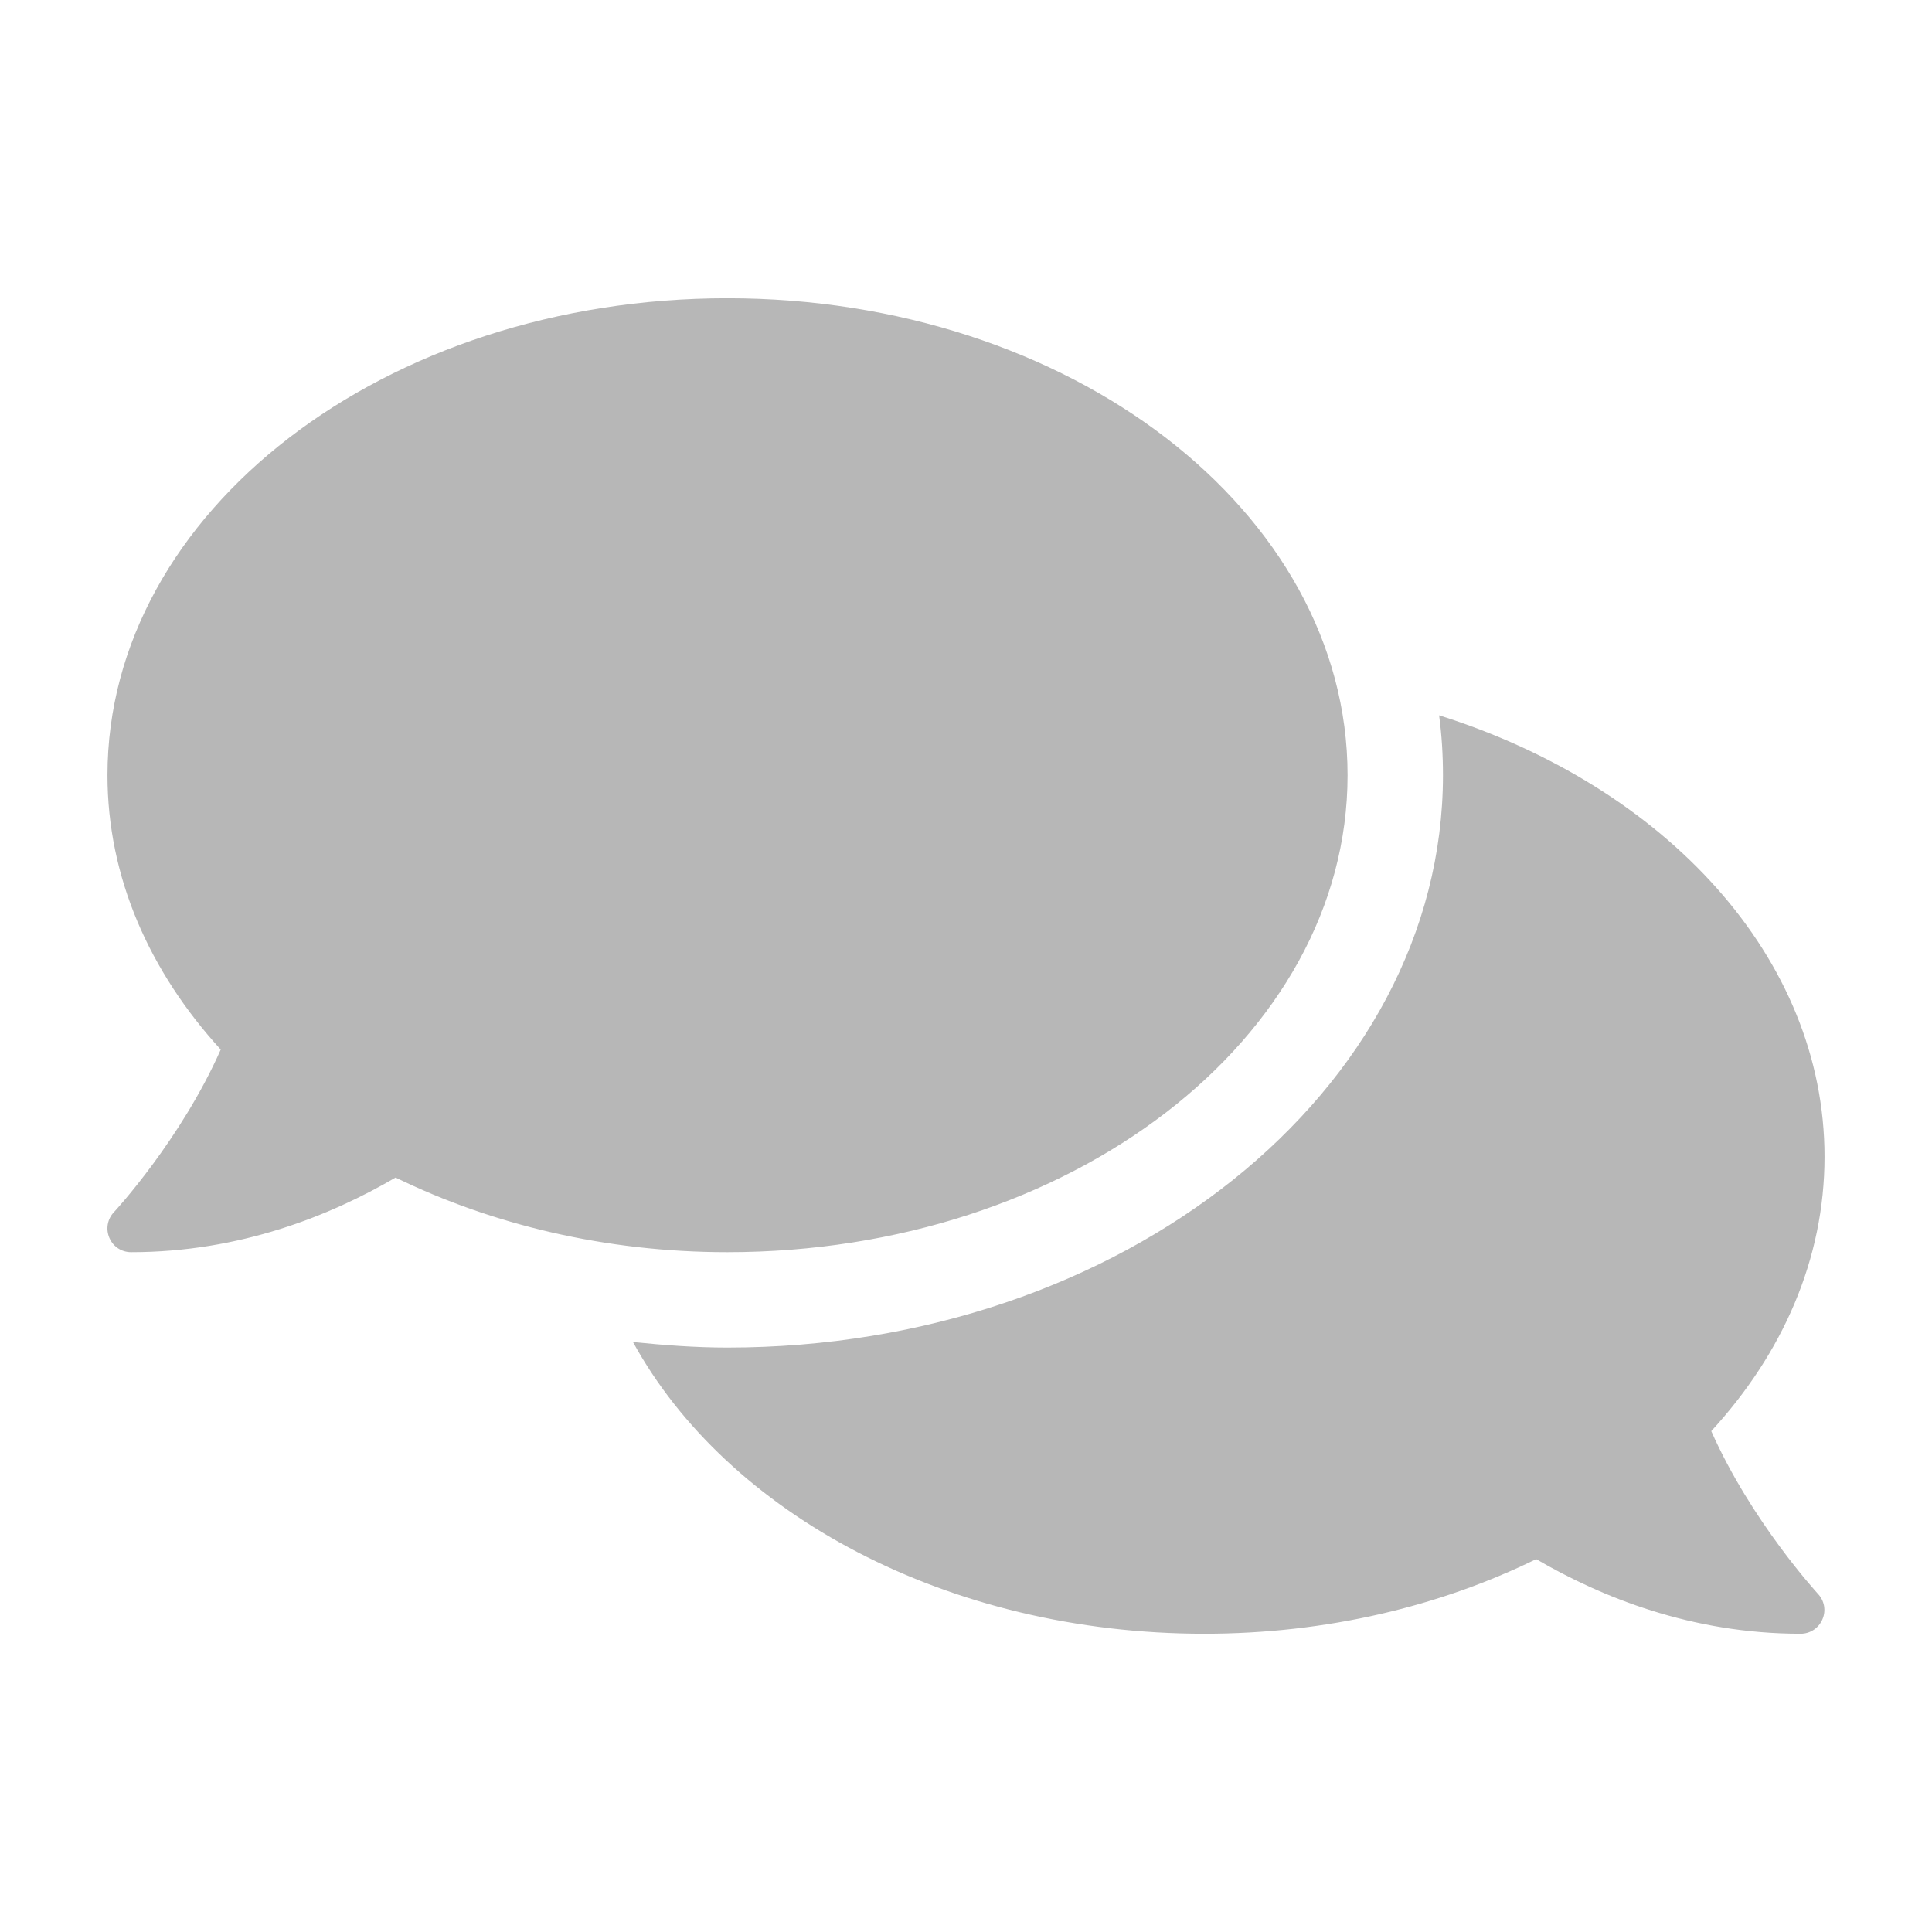 <?xml version="1.0" encoding="utf-8"?>
<!-- Generator: Adobe Illustrator 17.1.0, SVG Export Plug-In . SVG Version: 6.00 Build 0)  -->
<!DOCTYPE svg PUBLIC "-//W3C//DTD SVG 1.1//EN" "http://www.w3.org/Graphics/SVG/1.1/DTD/svg11.dtd">
<svg version="1.1" id="圖層_1" xmlns="http://www.w3.org/2000/svg" xmlns:xlink="http://www.w3.org/1999/xlink" x="0px" y="0px"
	 width="800px" height="800px" viewBox="0 0 800 800" enable-background="new 0 0 800 800" xml:space="preserve">
<g id="_x31_">
	<path fill="#B7B7B7" d="M558,321c0-109.1-114.9-197.5-256.8-197.5S44.5,211.9,44.5,321c0,42.3,17.4,81.3,46.9,113.6
		c-16.5,37.3-43.8,66.9-44.2,67.3c-2.7,2.8-3.5,7-1.9,10.7s5.1,5.9,9,5.9c45.2,0,82.6-15.2,109.5-30.9
		c39.8,19.4,86.8,30.9,137.4,30.9C443.1,518.5,558,430.1,558,321z M708.6,592.6c29.5-32.1,46.9-71.2,46.9-113.6
		c0-82.6-66-153.3-159.6-182.8c1.1,8.2,1.6,16.4,1.6,24.8c0,130.7-132.9,237-296.3,237c-13.3,0-26.3-1-39.1-2.3
		c38.9,71,130.2,120.8,236.6,120.8c50.6,0,97.6-11.4,137.4-30.9c26.9,15.7,64.3,30.9,109.5,30.9c4,0,7.5-2.4,9-5.9
		c1.6-3.6,0.9-7.8-1.9-10.7C752.4,659.5,725.2,630,708.6,592.6z"/>
</g>
<g id="_x32_" display="none">
	<path display="inline" fill="#B7B7B7" d="M250.8,256.3c-68.5,0-124.2,55.7-124.2,124.2s55.7,124.2,124.2,124.2S375,449,375,380.5
		S319.3,256.3,250.8,256.3z M250.8,489.3c-60,0-108.8-48.8-108.8-108.8s48.8-108.8,108.8-108.8s108.8,48.8,108.8,108.8
		S310.8,489.3,250.8,489.3z"/>
	<path display="inline" fill="#B7B7B7" d="M371.5,197.6c57.5,37.3,92.8,100.6,94.5,169c0.1,6.3,5.3,11.4,11.6,11.4
		c0.1,0,0.2,0,0.3,0c6.4,0,11.4-5.6,11.3-12c-1.9-76-41.1-146.2-105-187.7c-5.4-3.5-12.5-2-16,3.4
		C364.6,187,366.1,194.1,371.5,197.6z"/>
	<path display="inline" fill="#B7B7B7" d="M440.9,482l-0.5-127.2c-8-98-91.3-174.7-189.7-174.7S69.2,256.7,61.1,355.3L60.8,441H31
		v131h29.3l0,0h365.4h15.5H754v52h15v-52.1v-44.8V482H440.9z M75.8,556l0.7-200.1c7.4-90,83.9-160.4,174.2-160.4
		s167,70.3,174.3,159.8l0.7,200.7H75.8z M754,556h-34v-29h-15v29h-17v-10h-15v10h-28v-29h-15v29h-21v-10h-16v10h-28v-29h-15v29h-21
		v-10h-16v10h-28v-29h-15v29h-29v-58h313v29.1V556z"/>
</g>
<path id="_x33_" display="none" fill="#C9C9C9" d="M216,385l169-169l-55.4-55.4l-77.5,77.5c-3.9,3.9-10.2,3.9-14.1,0l0,0L224,224
	c-3.9-3.9-3.9-10.2,0-14.1l77.4-77.5l-42.2-42.3c-15.6-15.6-40.8-15.6-56.3,0L90.2,202.8c-15.6,15.6-15.6,40.8,0,56.3L216,385
	L216,385z M703.8,238.3c23.6-23.6,23.5-61.7,0-85.3L647,96.2c-23.5-23.6-61.8-23.6-85.3,0L503.9,154L646,296.1L703.8,238.3
	L703.8,238.3z M475.5,182.4l-373,372.9L78.9,690.2c-3.2,18.2,12.7,34.1,30.9,30.9l134.9-23.7l372.9-372.9L475.5,182.4z M709.8,540.8
	l-42.3-42.3L590.1,576c-3.9,3.9-10.2,3.9-14.1,0l-14-14c-3.9-3.9-3.9-10.2,0-14.1l77.5-77.4L584,415L415,584l125.9,125.8
	c15.6,15.6,40.8,15.6,56.3,0l112.7-112.6C725.4,581.6,725.4,556.4,709.8,540.8L709.8,540.8z"/>
<g id="_x34_" display="none">
	<path display="inline" fill="#C9C9C9" d="M83.5,292.5c-2.4,0-4.8-0.9-6.7-2.7c-3.8-3.7-3.9-9.8-0.2-13.7L258.5,88
		c3.7-3.8,9.8-3.9,13.7-0.2c3.8,3.7,3.9,9.8,0.2,13.7l-182,188.1C88.6,291.5,86,292.5,83.5,292.5z"/>
	<path display="inline" fill="#C9C9C9" d="M703.6,715H69.1c-5.3,0-9.7-4.3-9.7-9.7c0-5.3,4.3-9.7,9.7-9.7h634.5
		c5.3,0,9.7,4.3,9.7,9.7C713.2,710.6,708.9,715,703.6,715z"/>
	<g display="inline">
		<path fill="#C9C9C9" d="M707.2,711L214.6,556.6l-97.1-236.8L307,117.2l263.7,89.1l169.8,472.1L707.2,711z M229,540.9l473,148.3
			l16.2-15.8L555.7,221.6l-243.1-82.1L140,324L229,540.9z"/>
		<path fill="#C9C9C9" d="M430.3,477c-33.7,0-61.2-27.4-61.2-61.2c0-33.7,27.4-61.1,61.2-61.1c33.7,0,61.1,27.4,61.1,61.1
			C491.5,449.5,464,477,430.3,477z M430.3,373.9c-23.1,0-41.9,18.8-41.9,41.8c0,23.1,18.8,41.9,41.9,41.9s41.8-18.8,41.8-41.9
			C472.1,392.7,453.4,373.9,430.3,373.9z"/>
		
			<rect x="419.9" y="560.4" transform="matrix(-0.733 -0.68 0.68 -0.733 638.353 1390.446)" fill="#C9C9C9" width="343.9" height="19.3"/>
	</g>
</g>
<g id="_x35_" display="none">
	<g display="inline">
		<path fill="#C9C9C9" d="M672.6,723c0,2.8-2.3,5-5,5H132.4c-2.8,0-5-2.3-5-5V77c0-2.8,2.3-5,5-5h535.1c2.8,0,5,2.3,5,5L672.6,723
			L672.6,723z"/>
	</g>
	<g display="inline">
		<g>
			<g>
				<rect x="208.8" y="339.4" fill="#FFFFFF" width="113.4" height="47.8"/>
				<rect x="343.8" y="339.4" fill="#FFFFFF" width="113.4" height="47.8"/>
				<rect x="478.8" y="339.4" fill="#FFFFFF" width="113.4" height="47.8"/>
			</g>
			<g>
				<rect x="208.8" y="426.6" fill="#FFFFFF" width="113.4" height="47.8"/>
				<rect x="343.8" y="426.6" fill="#FFFFFF" width="113.4" height="47.8"/>
				<rect x="478.8" y="426.6" fill="#FFFFFF" width="113.4" height="47.8"/>
			</g>
			<g>
				<rect x="207.8" y="513.9" fill="#FFFFFF" width="113.4" height="47.8"/>
				<rect x="342.8" y="513.9" fill="#FFFFFF" width="113.4" height="47.8"/>
			</g>
			<rect x="499.9" y="513.9" fill="#FFFFFF" width="92.3" height="135"/>
			<g>
				<rect x="207.8" y="601.1" fill="#FFFFFF" width="113.4" height="47.8"/>
				<rect x="342.8" y="601.1" fill="#FFFFFF" width="113.4" height="47.8"/>
			</g>
		</g>
		<rect x="200.2" y="151.1" fill="#FFFFFF" width="399.6" height="134.7"/>
	</g>
</g>
<g id="_x36_" display="none">
	<path display="inline" fill="#B7B7B7" d="M659.6,660.7H140.4c-5.7,0-10.4-4.7-10.4-10.4V509.6c0-5.7,4.6-10.4,10.4-10.4h206.8v-161
		l-6.5-8.5c-27.4-33.4-54-70-54-118.5c0-69.3,56.4-125.7,125.7-125.7s125.7,56.4,125.7,125.7c0,46.3-22.8,78.4-54.9,118.8l-5.6,7.2
		v161.9h182c5.7,0,10.4,4.6,10.4,10.4v140.6C670,656,665.3,660.7,659.6,660.7z M150.8,639.9h498.4V520h-182
		c-5.7,0-10.4-4.7-10.4-10.4V333.8c0-2.3,0.8-4.5,2.1-6.3l7.8-10.1c0-0.1,0.1-0.1,0.1-0.2c30.5-38.3,50.5-66.3,50.5-106
		c0-57.9-47.1-104.9-104.9-104.9s-104.9,47.1-104.9,104.9c0,41.7,23.4,73.7,49.5,105.4c0.1,0.1,0.2,0.2,0.3,0.3l8.7,11.5
		c1.4,1.8,2.1,4,2.1,6.3v174.8c0,5.7-4.6,10.4-10.4,10.4H150.8V639.9z"/>
	<g display="inline">
		<rect x="93.9" y="629.6" fill="#FFFFFF" width="612.2" height="74.5"/>
		<path fill="#B7B7B7" d="M706.1,714.4H93.9c-5.7,0-10.4-4.7-10.4-10.4v-74.5c0-5.7,4.7-10.4,10.4-10.4h612.2
			c5.7,0,10.4,4.7,10.4,10.4V704C716.5,709.8,711.9,714.4,706.1,714.4z M104.3,693.7h591.5V640H104.3V693.7z"/>
	</g>
</g>
<g id="_x37_" display="none">
	<path display="inline" fill="#B7B7B7" d="M621.2,441.2c-2.1,0-4.1-0.7-5.8-2.2l-32.1-28.5c-2.4-2.1-3.4-5.4-2.7-8.5
		c5.5-22.5,6.7-43.4,3.3-56c-2.8-10.2-5.3-16.8-21.2-24.2c-4.5-2.1-9.6-3.1-15.3-3.1c-9.1,0-18.2,2.8-23.2,5.5
		c-4.5,2.5-15.1,12.9-21.2,19.5c-1.6,1.7-3.8,2.7-6.2,2.8c-2.4,0-4.6-0.9-6.3-2.5l-62.2-61.6c-3.4-3.3-3.4-8.8-0.1-12.2
		c0.2-0.2,17-17.7,23.5-27.1c4.8-7,6.1-30.1,0.9-43.3c-3.7-9.4-52-77.1-141.2-83.9c-4.1-0.3-7.4-3.5-7.9-7.5c-0.5-4.1,1.9-8,5.8-9.3
		c1.6-0.6,40.5-13.8,81.9-16.2c2.8-0.2,5.8-0.2,8.9-0.2c45.5,0,134.8,16.9,180.7,62.3c46,45.4,56.2,58.6,56.6,59.1
		c2.2,2.9,2.4,6.7,0.5,9.8c-7.1,11.5-16.4,31.2-15,39.2c2,11.2,13.1,22.1,20.5,22.8c4,0.4,8.2,0.6,12.5,0.6c11,0,20.8-1.3,28-2.2
		c4.4-0.6,7.8-1,10.6-1.1c2.6-0.1,5,1,6.7,2.9l37.6,42.2c3.1,3.5,2.9,8.7-0.4,12L627.3,438.7C625.6,440.3,623.4,441.2,621.2,441.2z
		 M598.7,401l22.2,19.7l99.4-97.1l-29.2-32.8c-1.5,0.2-3.2,0.4-5,0.6c-7.7,1-18.2,2.4-30.3,2.4c-4.8,0-9.6-0.2-14.1-0.7
		c-15.9-1.5-32.7-18.8-35.9-37c-2.4-14,8.2-35.3,14.1-45.9c-6-6.8-20.4-22.5-51.3-52.9C528.6,117.8,446,100,400.1,100
		c-2.8,0-5.5,0.1-7.9,0.2c-14,0.8-27.9,3-40,5.5c69.1,19.7,110.1,71.8,116.5,87.8c6.5,16.3,6.7,45.8-2.7,59.5
		c-4.7,6.8-13.5,16.7-19.4,23.1l49.9,49.5c5.7-5.7,13.8-13.4,19.4-16.5c6.7-3.7,18.5-7.7,31.6-7.7c8.3,0,15.9,1.6,22.7,4.7
		c22.2,10.3,27,22.1,30.6,35.4C604.7,355.9,603.9,377.4,598.7,401z"/>
	<path display="inline" fill="#B7B7B7" d="M130.4,717.3c-2.3,0-4.5-0.9-6.1-2.5l-62.7-62.1c-3.4-3.4-3.4-8.9-0.1-12.3L260.2,440
		c3.4-3.4,8.9-3.4,12.3-0.1c3.4,3.4,3.4,8.9,0.1,12.3L79.9,646.5l50.4,49.9l237.4-239.6c3.4-3.4,8.9-3.4,12.3-0.1
		c3.4,3.4,3.4,8.9,0.1,12.3L136.5,714.7C134.9,716.4,132.7,717.3,130.4,717.3L130.4,717.3z"/>
	<path display="inline" fill="#B7B7B7" d="M442.1,402.8c-2.2,0-4.4-0.8-6.1-2.5c-3.4-3.4-3.4-8.9-0.1-12.3l49.1-49.5l-50.3-49.9
		l-17.5,17.6c-3.4,3.4-8.9,3.4-12.3,0.1c-3.4-3.4-3.4-8.9-0.1-12.3l23.6-23.8c1.6-1.6,3.8-2.6,6.1-2.6l0,0c2.3,0,4.5,0.9,6.1,2.5
		l62.7,62.1c3.4,3.4,3.4,8.9,0.1,12.3l-55.2,55.7C446.5,401.9,444.3,402.8,442.1,402.8z"/>
	<path display="inline" fill="#B7B7B7" d="M608.8,716.6L328,416.2l50.3-47l280.9,300.4L608.8,716.6z M352.5,417l257.2,275.1
		l24.9-23.3L377.4,393.7L352.5,417z"/>
	
		<rect x="585.5" y="629.1" transform="matrix(-0.683 -0.73 0.73 -0.683 524.882 1529.012)" display="inline" fill="#B7B7B7" width="17.3" height="43.1"/>
	<path display="inline" fill="#B7B7B7" d="M308,455.2L308,455.2c-4.4,0-8.2-3.2-9-7.6l-11.7-63.8l-68.8-13.6
		c-2.3-0.5-4.6-1.8-6.2-3.5l-144.9-155c-2.2-2.4-3.2-5.8-2.7-9l6.6-40c0.4-2.4,1.7-4.9,3.5-6.5l61-57c1.8-1.7,4.4-2.9,6.9-3
		l41.1-3.1c3.1-0.2,6.4,1.1,8.6,3.4l146.1,156.2c1.6,1.8,2.8,4.3,3,6.7l7.2,67.3l62.7,16c3.3,0.8,5.9,3.4,6.7,6.6
		c0.8,3.2-0.2,6.7-2.7,9l-101.1,94.5C312.6,454.3,310.4,455.2,308,455.2z M223.7,353.5l71.8,14.2c4,0.8,7.2,4,8,8.1l9.9,54
		l79.4-74.2l-53.2-13.5c-4.1-1-7.1-4.5-7.5-8.7l-7.5-70.4L182,110.5l-35.9,2.7l-58,54.3l-5.7,34.8L223.7,353.5z"/>
</g>
<g id="_x38_" display="none">
	<path display="inline" fill="#C9C9C9" d="M619.8,181l110.5-2.6l44.3,166.3l-33.5-0.5v41.2c1.3,0.8,2.3,2.3,2.3,4.4
		c0,2.8-2,4.9-4.6,4.9s-4.6-2.1-4.6-4.9c0-2,1-3.6,2.5-4.4v-41.2l-45.3-0.8v242.1c29.4,1.5,51.4,8.2,51.4,16.4
		c0,9.2-29.2,16.6-65.5,16.6s-65.8-7.4-65.8-16.6c0-8.2,22.3-14.8,51.7-16.4V343l-83.2-1.3L619.8,181z"/>
	<g display="inline">
		<path fill="#C9C9C9" d="M527.8,575.7c0,11.9-10.1,21.6-22.6,21.6H98.7c-12.5,0-22.6-9.7-22.6-21.6v-10.1
			c0-11.9,10.1-21.6,22.6-21.6h406.5c12.5,0,22.6,9.7,22.6,21.6V575.7z"/>
		<g>
			<g>
				<path fill="#FFFFFF" d="M98.4,496.8c-7.4,0-10.1-4.1-10.1-8v-99c0-5.5,9.4-17.6,18.8-17.6h183.3c5.1,0,8.3,3.7,8.3,9.6v106.9
					c0,5.3-2.8,8-8.3,8L98.4,496.8L98.4,496.8z"/>
				<path fill="#C9C9C9" d="M295.5,488.8c0,3.5-1.3,4.8-5.1,4.8h-192c-3.8,0-6.9-1.3-6.9-4.8v-99c0-3.5,7.9-14.4,15.6-14.4h183.3
					c3.8,0,5.1,2.9,5.1,6.4V488.8L295.5,488.8z"/>
			</g>
			<g>
				<path fill="#FFFFFF" d="M306.8,496.8c-5.5,0-8.3-2.7-8.3-8V381.9c0-5.9,3.2-9.6,8.3-9.6h183.3c9.3,0,18.8,12,18.8,17.6v99
					c0,3.9-2.6,8-10.1,8h-192L306.8,496.8L306.8,496.8z"/>
				<path fill="#C9C9C9" d="M301.7,488.8c0,3.5,1.3,4.8,5.1,4.8h192c3.8,0,6.9-1.3,6.9-4.8v-99c0-3.5-7.9-14.4-15.6-14.4H306.8
					c-3.8,0-5.1,2.9-5.1,6.4L301.7,488.8L301.7,488.8z"/>
			</g>
		</g>
		<path fill="#FFFFFF" d="M110.4,543.1c-13.5,0-21.3-8.8-21.3-19.6v-7.7c0-10.8,7.8-19.6,21.3-19.6h383.1c13.5,0,21.3,8.8,21.3,19.6
			v7.7c0,10.8-7.8,19.6-21.3,19.6H110.4z"/>
		<path fill="#C9C9C9" d="M511.6,523.4c0,9.1-6.4,16.4-18.1,16.4H110.4c-11.8,0-18.1-7.4-18.1-16.4v-7.7c0-9.1,6.3-16.4,18.1-16.4
			h383.1c11.7,0,18.1,7.4,18.1,16.4V523.4z"/>
		<path fill="#FFFFFF" d="M47.4,621.6v-12h-2.2c-11,0-19.9-10.5-19.9-23.4V461.7c0-12.9,8.9-23.4,19.9-23.4h40.5
			c11,0,19.9,10.5,19.9,23.4v124.5c0,12.9-8.9,23.4-19.9,23.4h-2.2v12L47.4,621.6L47.4,621.6z"/>
		<path fill="#C9C9C9" d="M85.8,442.5H45.3c-8.7,0-15.7,8.6-15.7,19.2v124.5c0,10.6,7,19.2,15.7,19.2h6.4v12h27.7v-12h6.4
			c8.6,0,15.7-8.6,15.7-19.2V461.7C101.5,451.1,94.4,442.5,85.8,442.5z"/>
		<path fill="#FFFFFF" d="M513.3,621.6v-12h-2.1c-11,0-19.9-10.5-19.9-23.4V461.7c0-12.9,8.9-23.4,19.9-23.4h40.5
			c11,0,19.9,10.5,19.9,23.4v124.5c0,12.9-8.9,23.4-19.9,23.4h-2.2v12L513.3,621.6L513.3,621.6z"/>
		<path fill="#C9C9C9" d="M551.6,442.5h-40.5c-8.7,0-15.7,8.6-15.7,19.2v124.5c0,10.6,7,19.2,15.7,19.2h6.4v12h27.7v-12h6.4
			c8.7,0,15.7-8.6,15.7-19.2V461.7C567.3,451.1,560.3,442.5,551.6,442.5z"/>
	</g>
</g>
<path id="_x39_" display="none" fill="#C9C9C9" d="M650.2,470.7V650c0,16.6-13.4,30-30,30H475c-8.3,0-15-6.8-15-15V524.9
	c0-8.3-6.8-15-15-15h-90.1c-8.3,0-15,6.8-15,15V665c0,8.3-6.8,15-15,15H179.7c-16.6,0-30-13.4-30-30V470.7c0-4.5,2-8.8,5.5-11.6
	l235.3-193.7c5.5-4.5,13.5-4.5,19.1,0l235.2,193.7C648.2,462,650.2,466.2,650.2,470.7z M754.8,394.5l-104.6-86.2V135
	c0-8.3-6.8-15-15-15h-70.1c-8.3,0-15,6.8-15,15v90.8l-112-92.2c-22.1-18.3-54.2-18.3-76.3,0L45.1,394.5c-6.4,5.3-7.3,14.8-2,21.2
	L75,454.5c5.3,6.4,14.8,7.3,21.2,2l294.3-242.4c5.5-4.5,13.5-4.5,19.1,0l294.3,242.4c6.4,5.3,15.9,4.4,21.1-2l31.9-38.8
	C762.2,409.2,761.2,399.8,754.8,394.5z"/>
<path id="_x31_0" display="none" fill="#C9C9C9" d="M677.7,129.3L556,101.2c-13.2-3-26.8,3.9-32.2,16.3l-56.2,131
	c-4.9,11.5-1.6,24.9,8.1,32.8l70.9,58C504.6,429,431,503.7,339.4,546.6l-58-70.9c-8-9.7-21.3-13-32.8-8.1l-131,56.2
	c-12.5,5.5-19.4,19.1-16.4,32.3l28.1,121.7c2.9,12.6,14.2,21.8,27.4,21.8c299.6,0,542.8-242.7,542.8-542.8
	C699.5,143.6,690.5,132.2,677.7,129.3z"/>
</svg>
